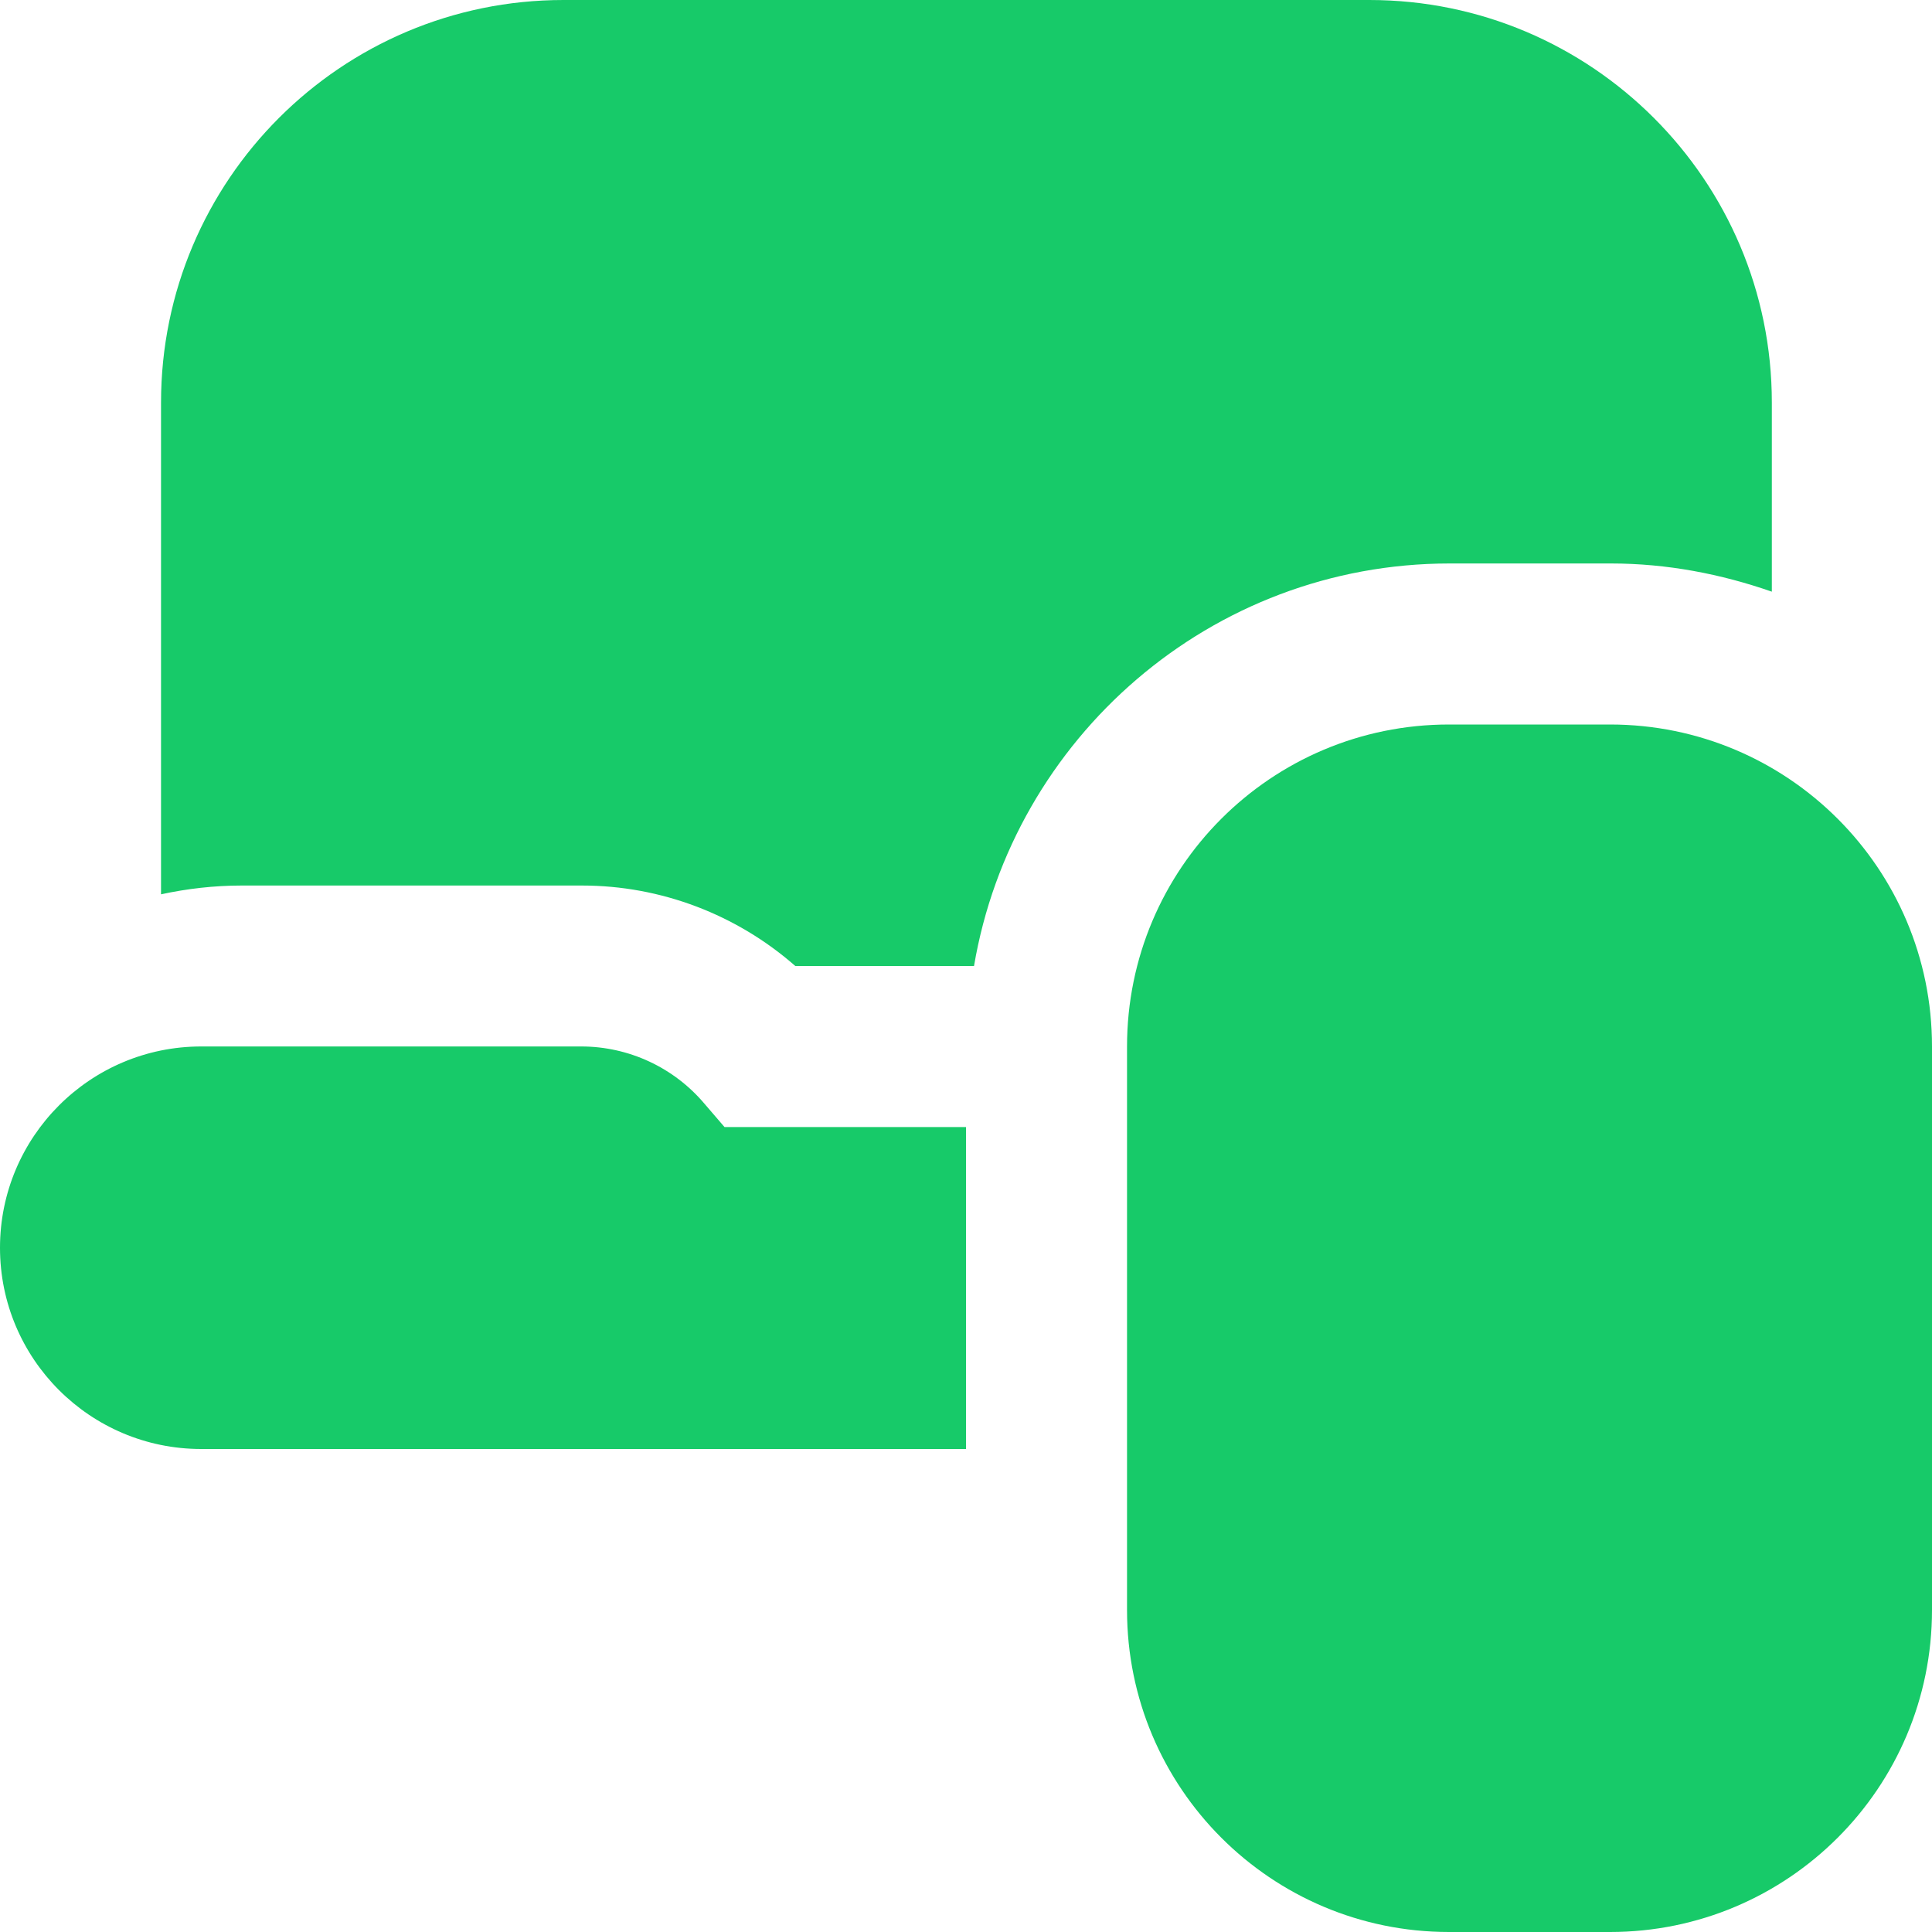 <svg width="20" height="20" viewBox="0 0 20 20" fill="none" xmlns="http://www.w3.org/2000/svg">
<path d="M16.667 20H15C13.158 20 11.667 18.508 11.667 16.667V10.833C11.667 8.992 13.158 7.5 15 7.5H16.667C18.508 7.5 20 8.992 20 10.833V16.667C20 18.508 18.508 20 16.667 20ZM10 11.667H7.5L7.292 11.425C6.975 11.05 6.508 10.833 6.017 10.833H2.083C0.933 10.833 0 11.767 0 12.917C0 14.067 0.933 15 2.083 15H10V11.667ZM6.025 9.167C6.842 9.167 7.625 9.467 8.233 10H10.083C10.483 7.642 12.533 5.833 15.008 5.833H16.675C17.258 5.833 17.817 5.942 18.342 6.125V4.167C18.342 1.867 16.475 0 14.175 0H5.833C3.533 0 1.667 1.867 1.667 4.167V9.258C1.933 9.2 2.217 9.167 2.5 9.167H6.025Z" fill="#17CA69"/>
</svg>

